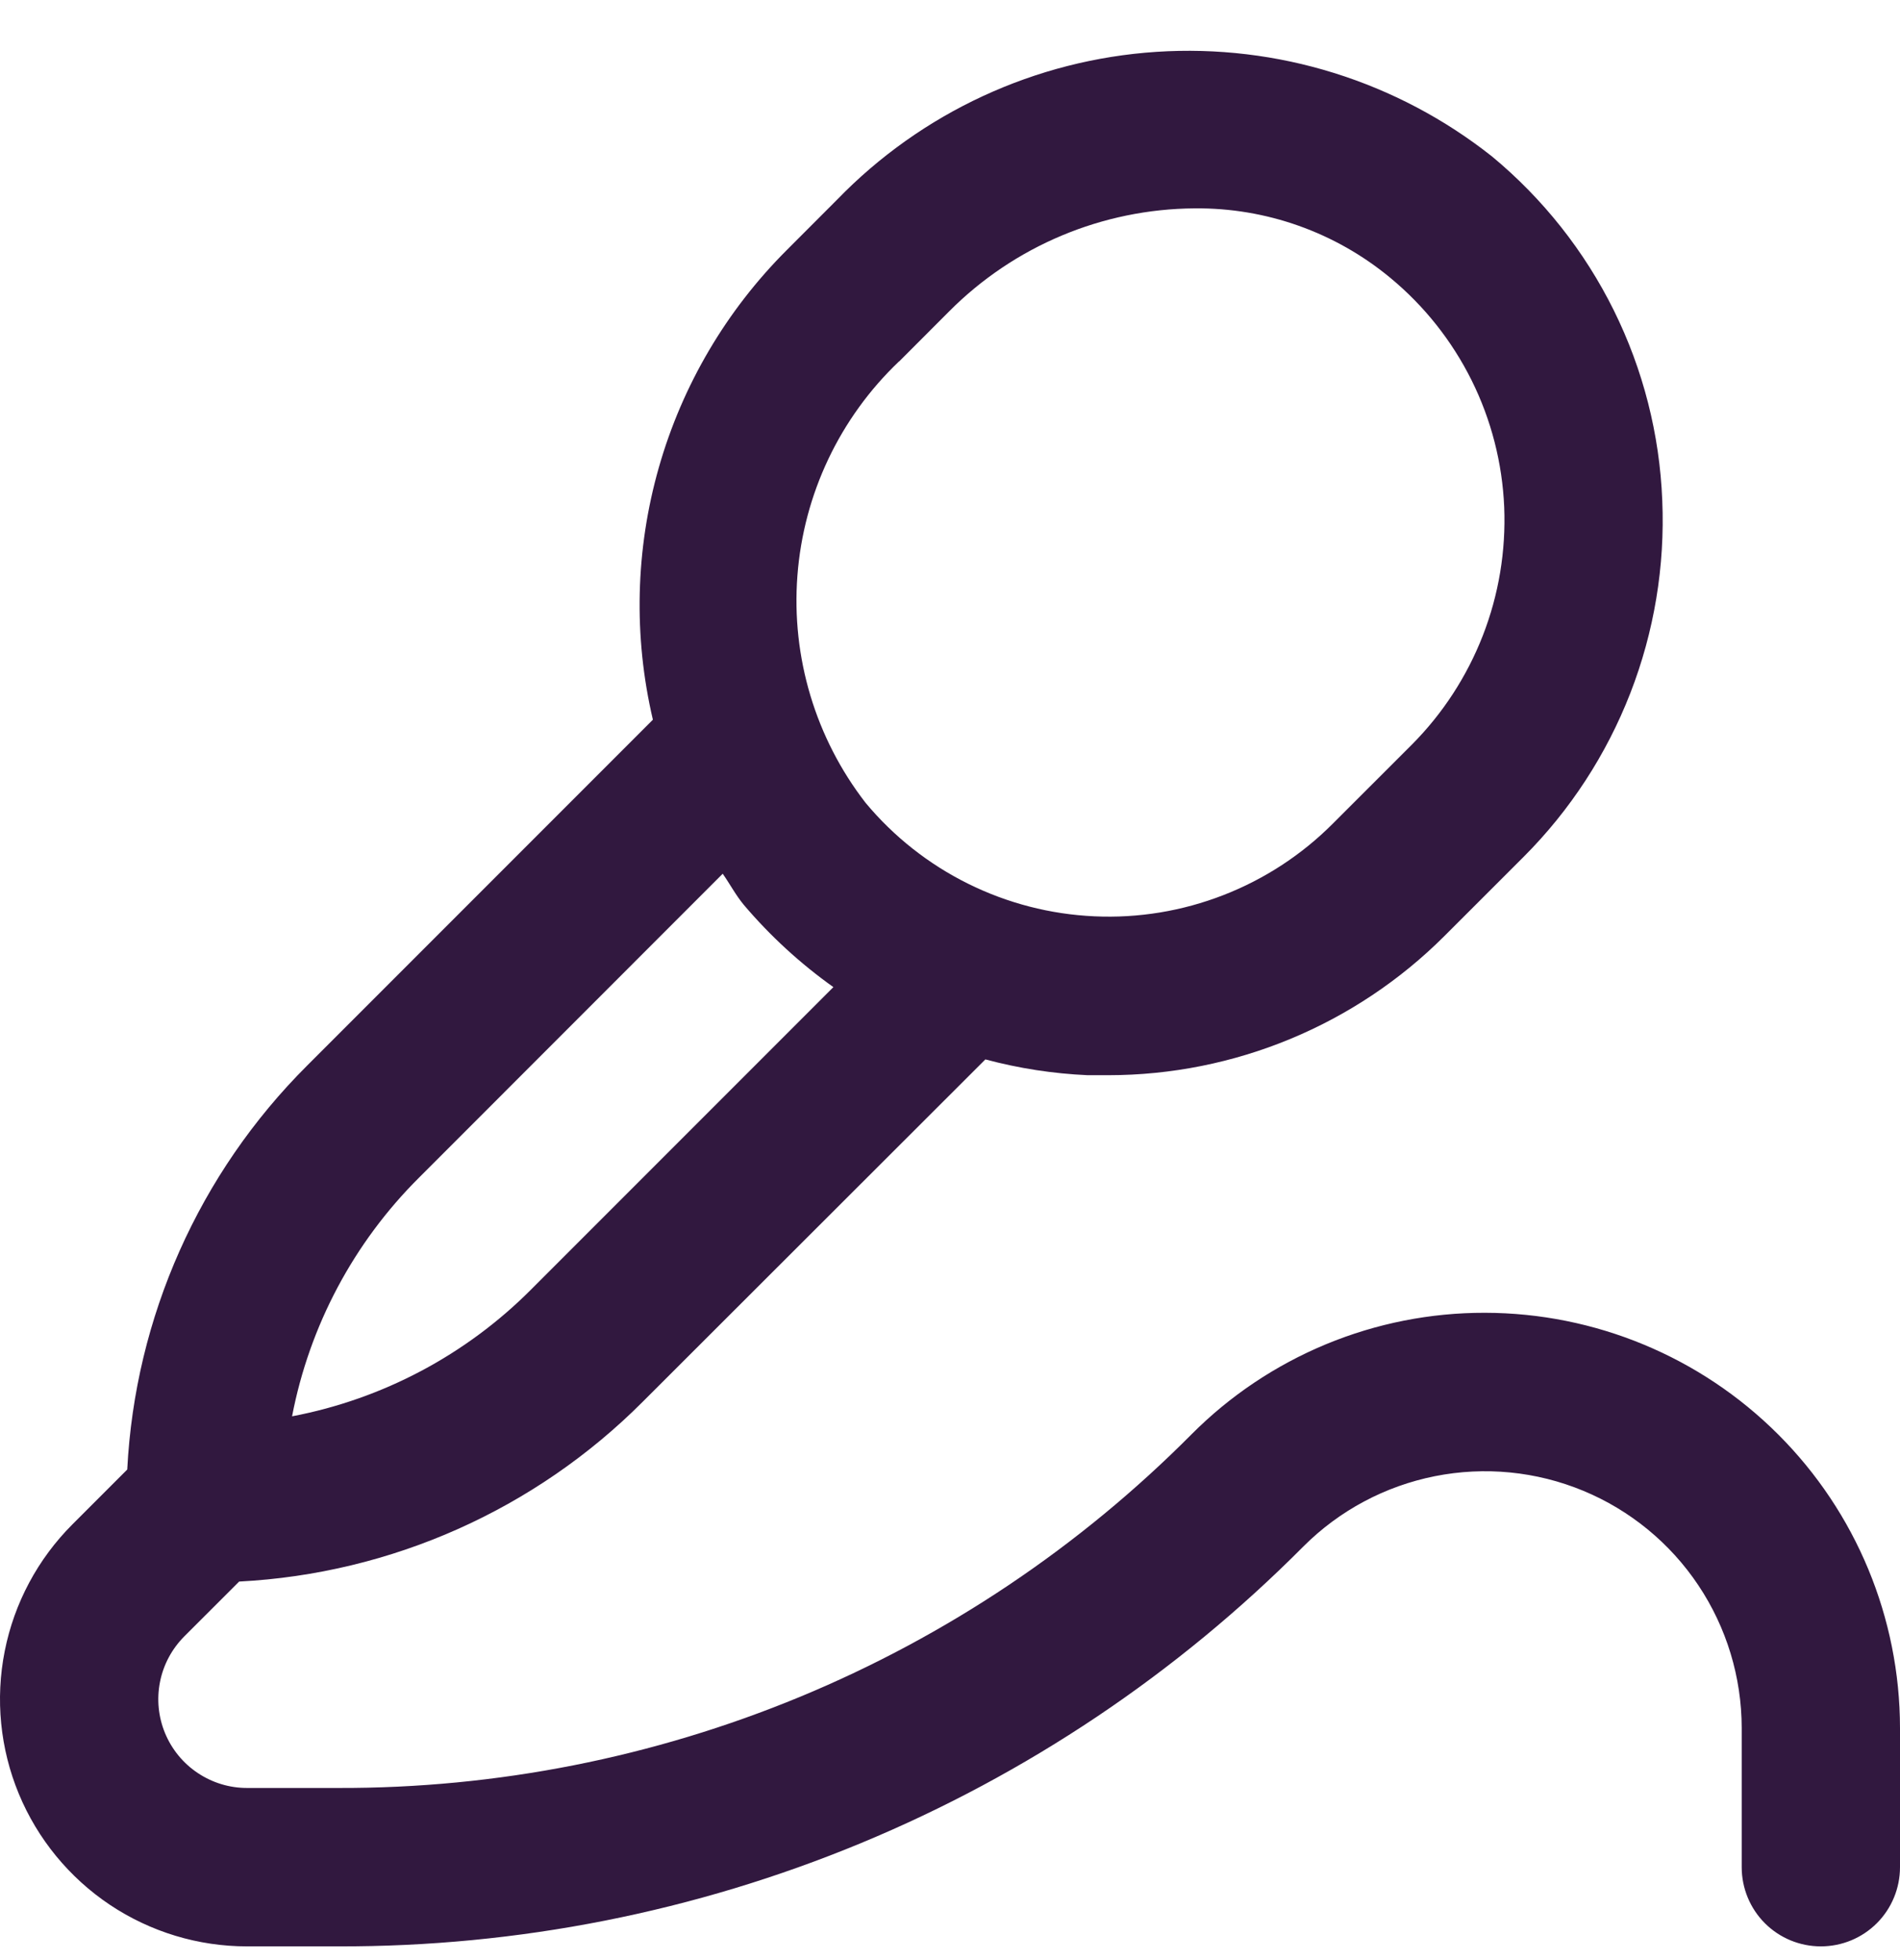 <svg width="32" height="33" viewBox="0 0 32 33" fill="none" xmlns="http://www.w3.org/2000/svg">
<g clip-path="url(#clip0_252_364)">
<path d="M25.01 22.102C24.091 22.1 23.182 22.28 22.334 22.631C21.485 22.983 20.715 23.498 20.067 24.149C18.184 26.043 15.945 27.544 13.478 28.566C11.011 29.587 8.366 30.11 5.696 30.102H4.163C3.867 30.103 3.578 30.015 3.332 29.851C3.085 29.687 2.894 29.454 2.78 29.18C2.667 28.907 2.637 28.607 2.695 28.316C2.752 28.026 2.895 27.76 3.104 27.55L4.028 26.627C6.592 26.494 9.015 25.415 10.828 23.597L16.596 17.836C17.159 17.987 17.737 18.076 18.319 18.102C18.434 18.102 18.55 18.102 18.667 18.102C20.79 18.101 22.826 17.258 24.328 15.758L25.662 14.425C26.445 13.641 27.056 12.703 27.458 11.67C27.86 10.637 28.043 9.532 27.996 8.425C27.952 7.313 27.674 6.223 27.18 5.225C26.686 4.228 25.988 3.346 25.131 2.636C23.529 1.367 21.514 0.739 19.475 0.873C17.437 1.007 15.521 1.894 14.099 3.361L13.255 4.206C12.235 5.223 11.492 6.483 11.097 7.868C10.701 9.253 10.667 10.715 10.996 12.117L5.172 17.941C3.354 19.753 2.274 22.177 2.143 24.741L1.219 25.665C0.637 26.247 0.24 26.989 0.08 27.796C-0.081 28.604 0.002 29.441 0.317 30.201C0.632 30.961 1.166 31.611 1.85 32.069C2.535 32.526 3.34 32.77 4.163 32.769H5.696C8.717 32.777 11.708 32.187 14.499 31.031C17.289 29.875 19.823 28.177 21.952 26.036C22.557 25.431 23.327 25.02 24.166 24.853C25.005 24.686 25.874 24.771 26.664 25.098C27.454 25.425 28.129 25.979 28.604 26.69C29.079 27.401 29.333 28.237 29.334 29.092V31.436C29.334 31.789 29.474 32.129 29.724 32.379C29.974 32.629 30.313 32.769 30.667 32.769C31.021 32.769 31.36 32.629 31.61 32.379C31.86 32.129 32 31.789 32 31.436V29.092C31.998 27.239 31.261 25.462 29.95 24.152C28.64 22.842 26.863 22.105 25.01 22.102ZM15.143 6.086L15.987 5.241C17.082 4.141 18.568 3.518 20.12 3.508C21.322 3.496 22.489 3.91 23.415 4.677C23.988 5.15 24.454 5.738 24.785 6.403C25.116 7.068 25.302 7.795 25.334 8.537C25.364 9.275 25.242 10.012 24.974 10.7C24.706 11.388 24.299 12.014 23.778 12.537L22.444 13.87C21.921 14.394 21.293 14.803 20.602 15.071C19.912 15.339 19.173 15.461 18.433 15.427C17.693 15.394 16.968 15.207 16.304 14.878C15.64 14.549 15.052 14.085 14.578 13.516C13.735 12.428 13.326 11.065 13.43 9.693C13.534 8.32 14.143 7.035 15.14 6.086H15.143ZM7.058 19.826L12.172 14.71C12.294 14.884 12.391 15.07 12.528 15.235C12.971 15.757 13.478 16.222 14.036 16.619L8.943 21.712C7.847 22.811 6.444 23.555 4.919 23.845C5.212 22.321 5.957 20.921 7.058 19.826Z" fill="#31183F"/>
</g>
<defs>
<clipPath id="clip0_252_364">
<rect width="32" height="32" fill="white" transform="translate(0 0.77)"/>
</clipPath>
</defs>
</svg>
